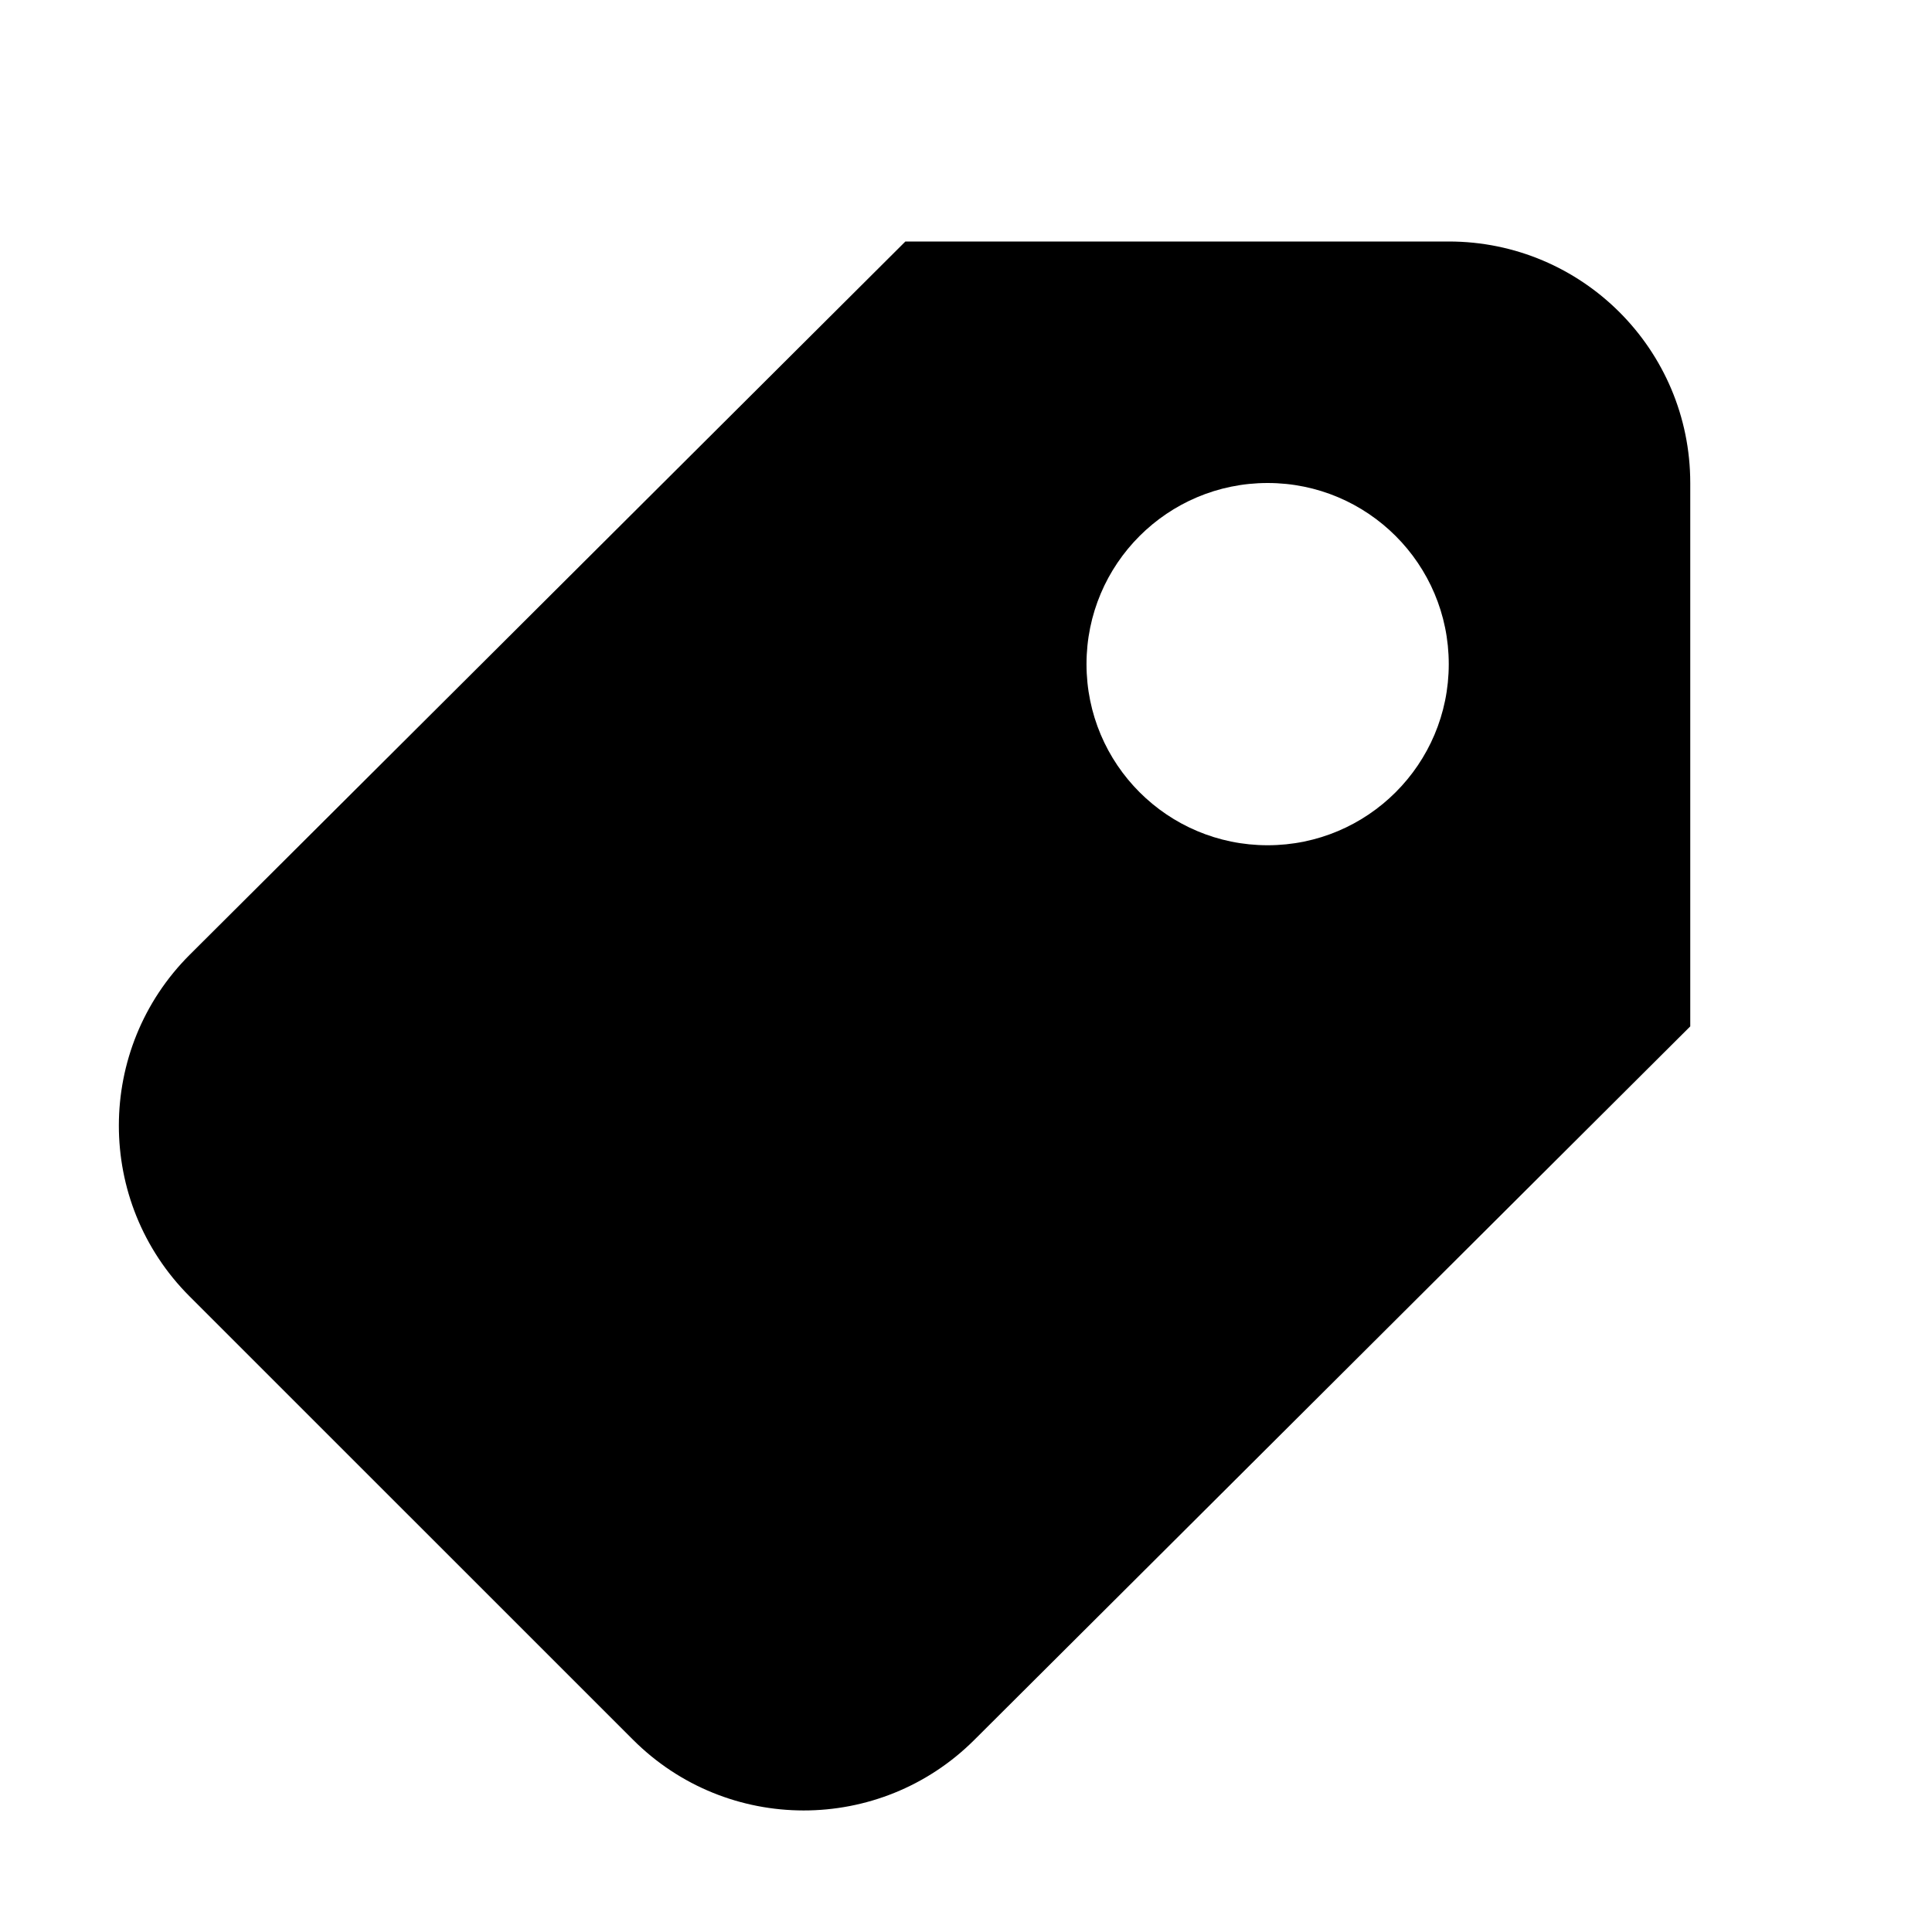 <svg width="24" height="24" viewBox="0 0 24 24" fill="none" xmlns="http://www.w3.org/2000/svg">
<path fill-rule="evenodd" clip-rule="evenodd" d="M17.997 3H11.247L2.359 11.858C1.184 13.029 1.182 14.931 2.355 16.104L7.863 21.611C9.033 22.782 10.93 22.783 12.102 21.615L20.997 12.75V6C20.997 4.343 19.654 3 17.997 3ZM15.747 6C14.504 6 13.497 7.007 13.497 8.25C13.497 9.493 14.504 10.5 15.747 10.5C16.989 10.5 17.997 9.493 17.997 8.25C17.997 7.007 16.989 6 15.747 6Z" fill="black"/>
</svg>
